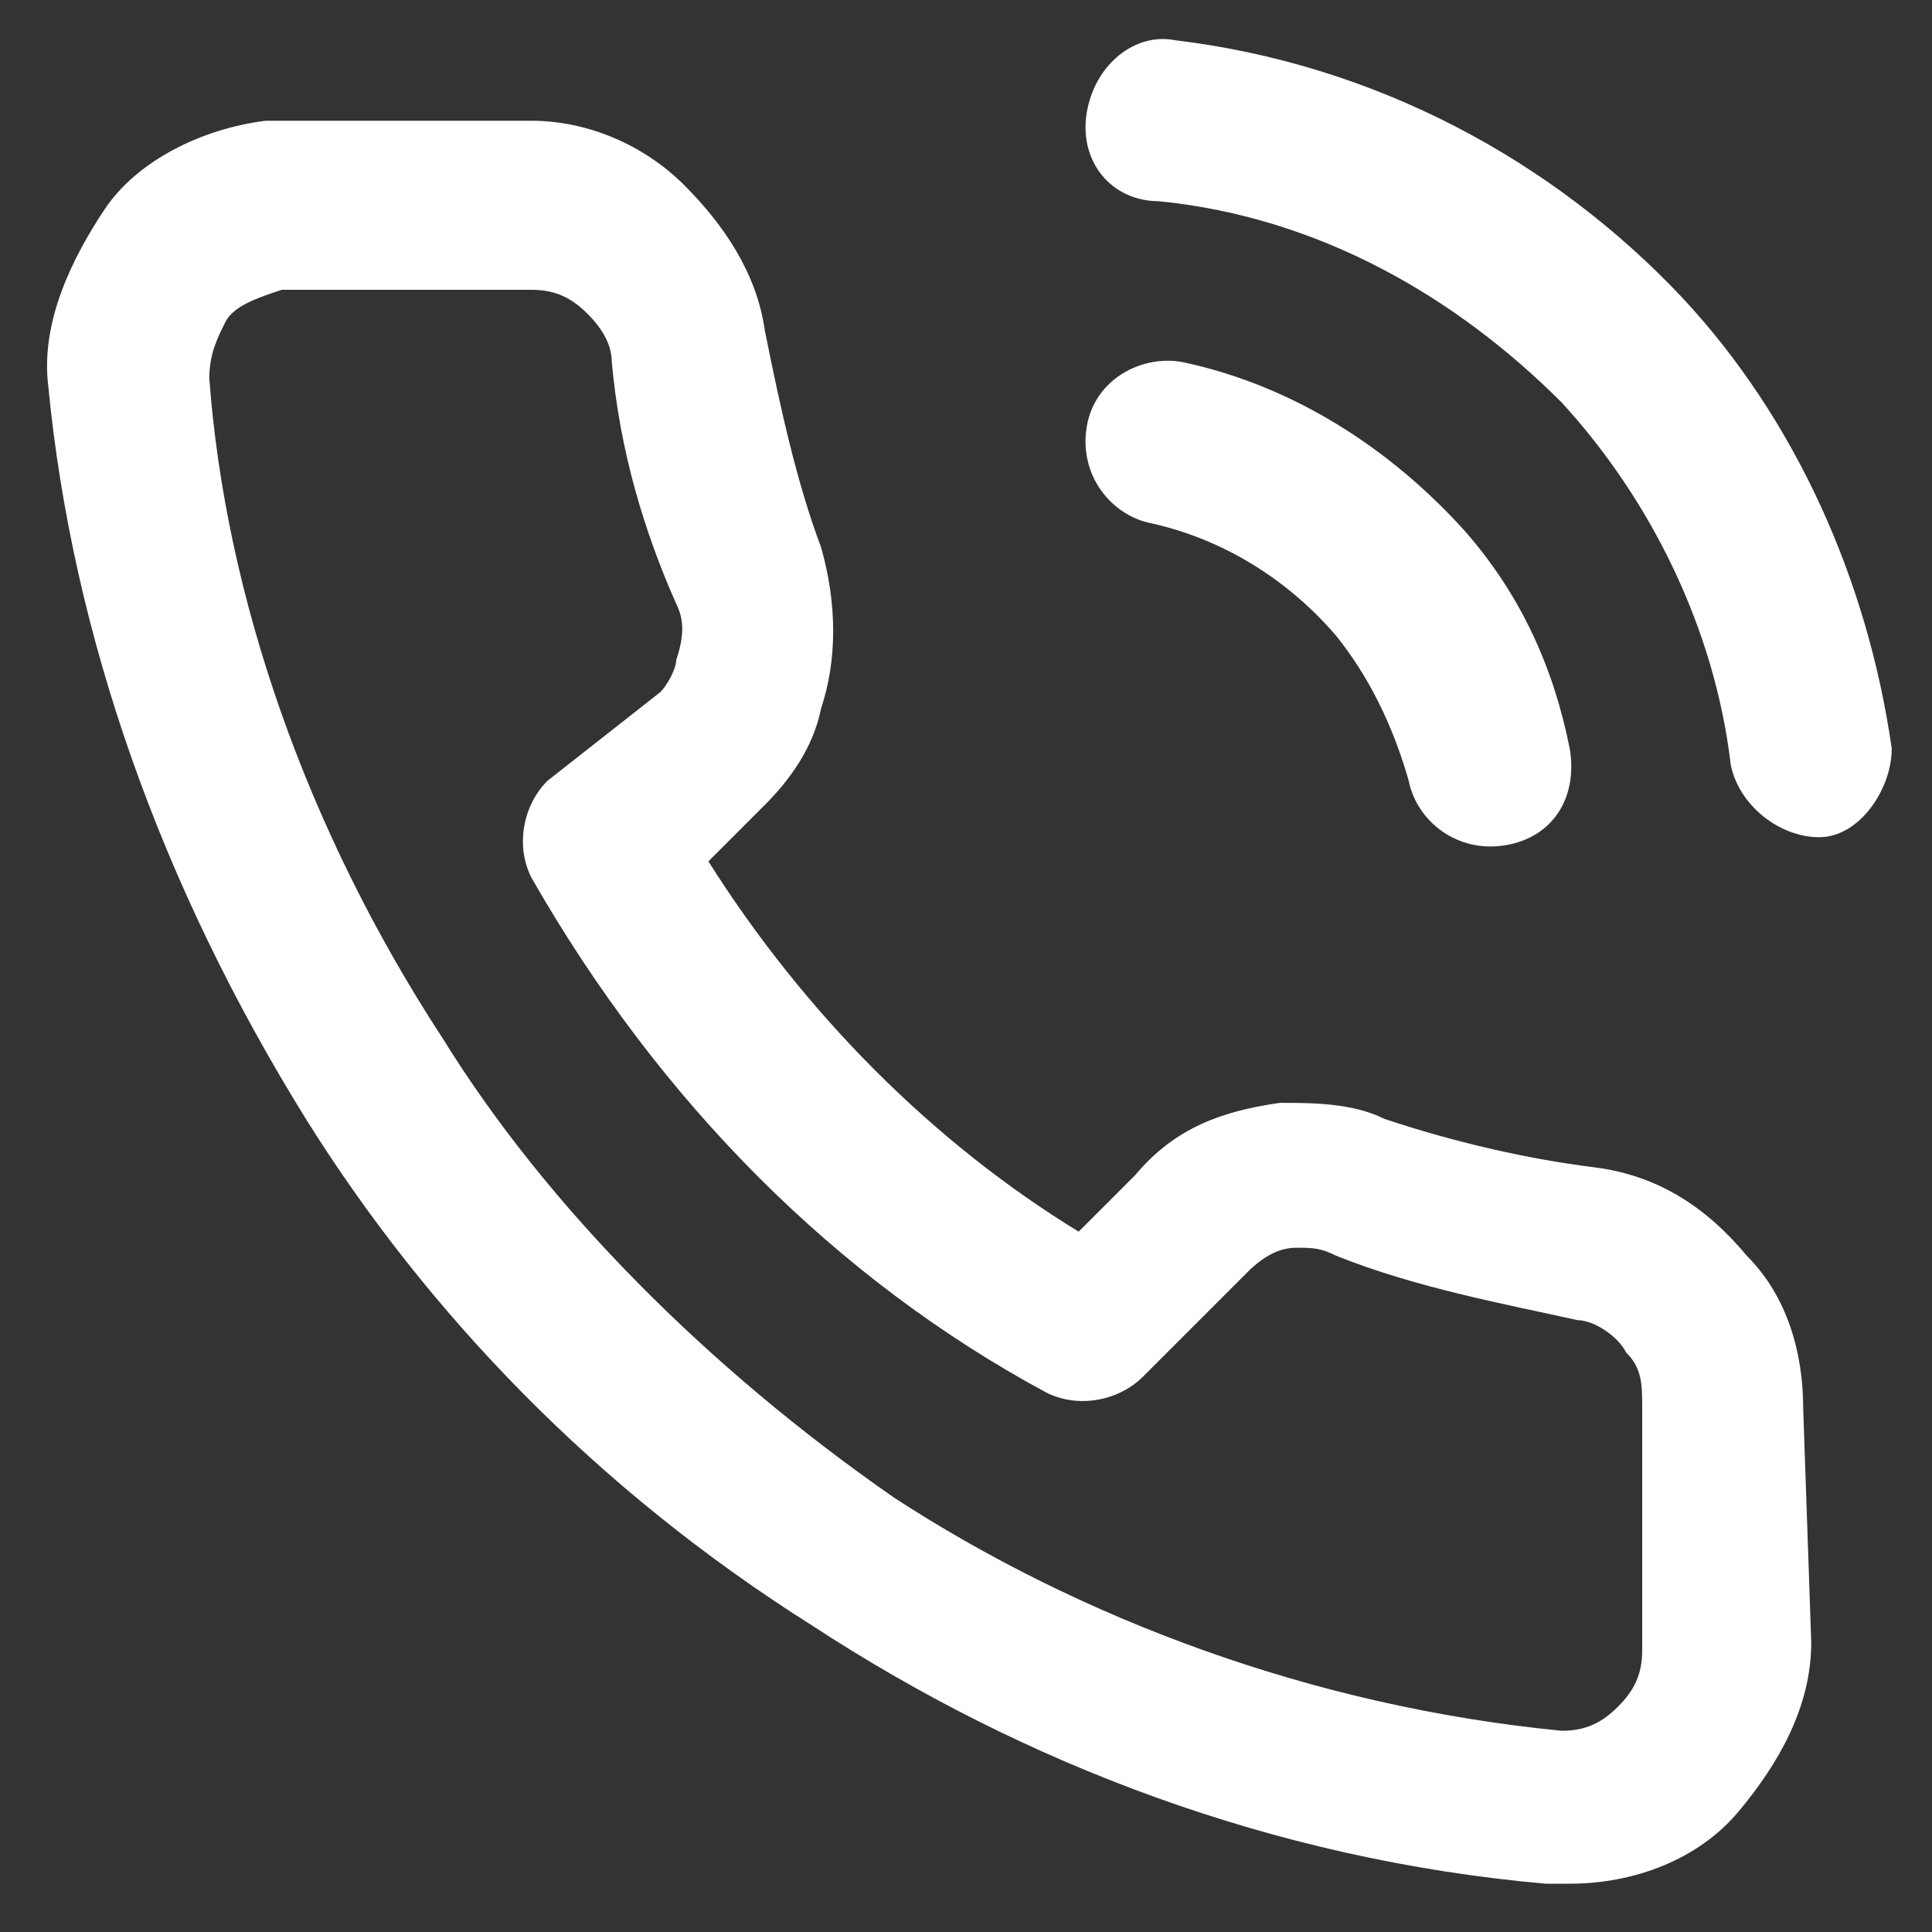 <?xml version="1.0" encoding="utf-8"?>
<!-- Generator: Adobe Illustrator 25.2.1, SVG Export Plug-In . SVG Version: 6.00 Build 0)  -->
<svg version="1.1" id="レイヤー_1" xmlns="http://www.w3.org/2000/svg" xmlns:xlink="http://www.w3.org/1999/xlink" x="0px"
	 y="0px" viewBox="0 0 24 24" style="enable-background:new 0 0 24 24;" xml:space="preserve">
<rect x="0" y="0" width="24" height="24" fill="#333333" stroke="none"/>
<style type="text/css">
	.st0{clip-path:url(#SVGID_2_);fill:#FFFFFF;}
</style>
<g>
	<defs>
		<rect id="SVGID_1_" width="24" height="24"/>
	</defs>
	<clipPath id="SVGID_2_">
		<use xlink:href="#SVGID_1_"  style="overflow:visible;"/>
	</clipPath>
	<path class="st0" d="M14.3,6.5c0.9,0.2,1.7,0.7,2.3,1.4C17,8.4,17.3,9,17.5,9.7c0.1,0.5,0.6,0.9,1.2,0.8s0.9-0.6,0.8-1.2
		c-0.2-1-0.6-1.9-1.3-2.7c-0.9-1-2.1-1.8-3.5-2.1c-0.5-0.1-1.1,0.2-1.2,0.8S13.8,6.4,14.3,6.5L14.3,6.5z M14.4,2.5
		c2,0.2,3.7,1.2,5,2.5c1.1,1.2,1.9,2.8,2.1,4.5c0.1,0.5,0.6,0.9,1.1,0.9s0.9-0.6,0.9-1.1c-0.3-2.1-1.2-4.1-2.6-5.6
		c-1.6-1.7-3.8-2.9-6.3-3.2c-0.5-0.1-1,0.3-1.1,0.9S13.8,2.5,14.4,2.5L14.4,2.5z M22.4,17.5c0-0.7-0.2-1.4-0.7-1.9
		c-0.5-0.6-1.1-1-1.9-1.1c-0.8-0.1-1.7-0.3-2.6-0.6c-0.4-0.2-0.9-0.2-1.3-0.2c-0.7,0.1-1.3,0.3-1.8,0.9l-0.7,0.7
		c-1.8-1.1-3.4-2.7-4.6-4.6l0.7-0.7c0.3-0.3,0.6-0.7,0.7-1.2c0.2-0.6,0.2-1.3,0-2C9.9,6,9.7,5.1,9.5,4.1c-0.1-0.7-0.5-1.3-1-1.8
		C8,1.8,7.3,1.5,6.6,1.5h-3c-0.1,0-0.2,0-0.3,0C2.5,1.6,1.7,2,1.3,2.6S0.5,4,0.6,4.8c0.3,3.1,1.4,6.2,3.2,9.1
		c1.5,2.4,3.6,4.6,6.3,6.3c2.6,1.7,5.7,2.9,9.1,3.2c0.1,0,0.2,0,0.3,0c0.8,0,1.6-0.3,2.1-0.9s0.9-1.3,0.9-2.1L22.4,17.5z M20.4,17.5
		v3c0,0.3-0.1,0.5-0.3,0.7s-0.4,0.3-0.7,0.3c-3.1-0.3-6-1.4-8.3-2.9C8.8,17,6.8,15,5.5,12.9c-1.7-2.6-2.7-5.5-2.9-8.2
		c0-0.3,0.1-0.5,0.2-0.7s0.4-0.3,0.7-0.4l3.1,0c0.3,0,0.5,0.1,0.7,0.3c0.2,0.2,0.3,0.4,0.3,0.6c0.1,1.1,0.4,2.1,0.8,3
		c0.1,0.2,0.1,0.4,0,0.7c0,0.1-0.1,0.3-0.2,0.4L6.8,9.7c-0.3,0.3-0.4,0.8-0.2,1.2c1.6,2.8,3.8,5,6.4,6.4c0.4,0.2,0.9,0.1,1.2-0.2
		l1.3-1.3c0.2-0.2,0.4-0.3,0.6-0.3c0.2,0,0.3,0,0.5,0.1c1,0.4,2.1,0.6,3,0.8c0.2,0,0.5,0.2,0.6,0.4C20.4,17,20.4,17.2,20.4,17.5
		L20.4,17.5z"/>
</g>
</svg>
